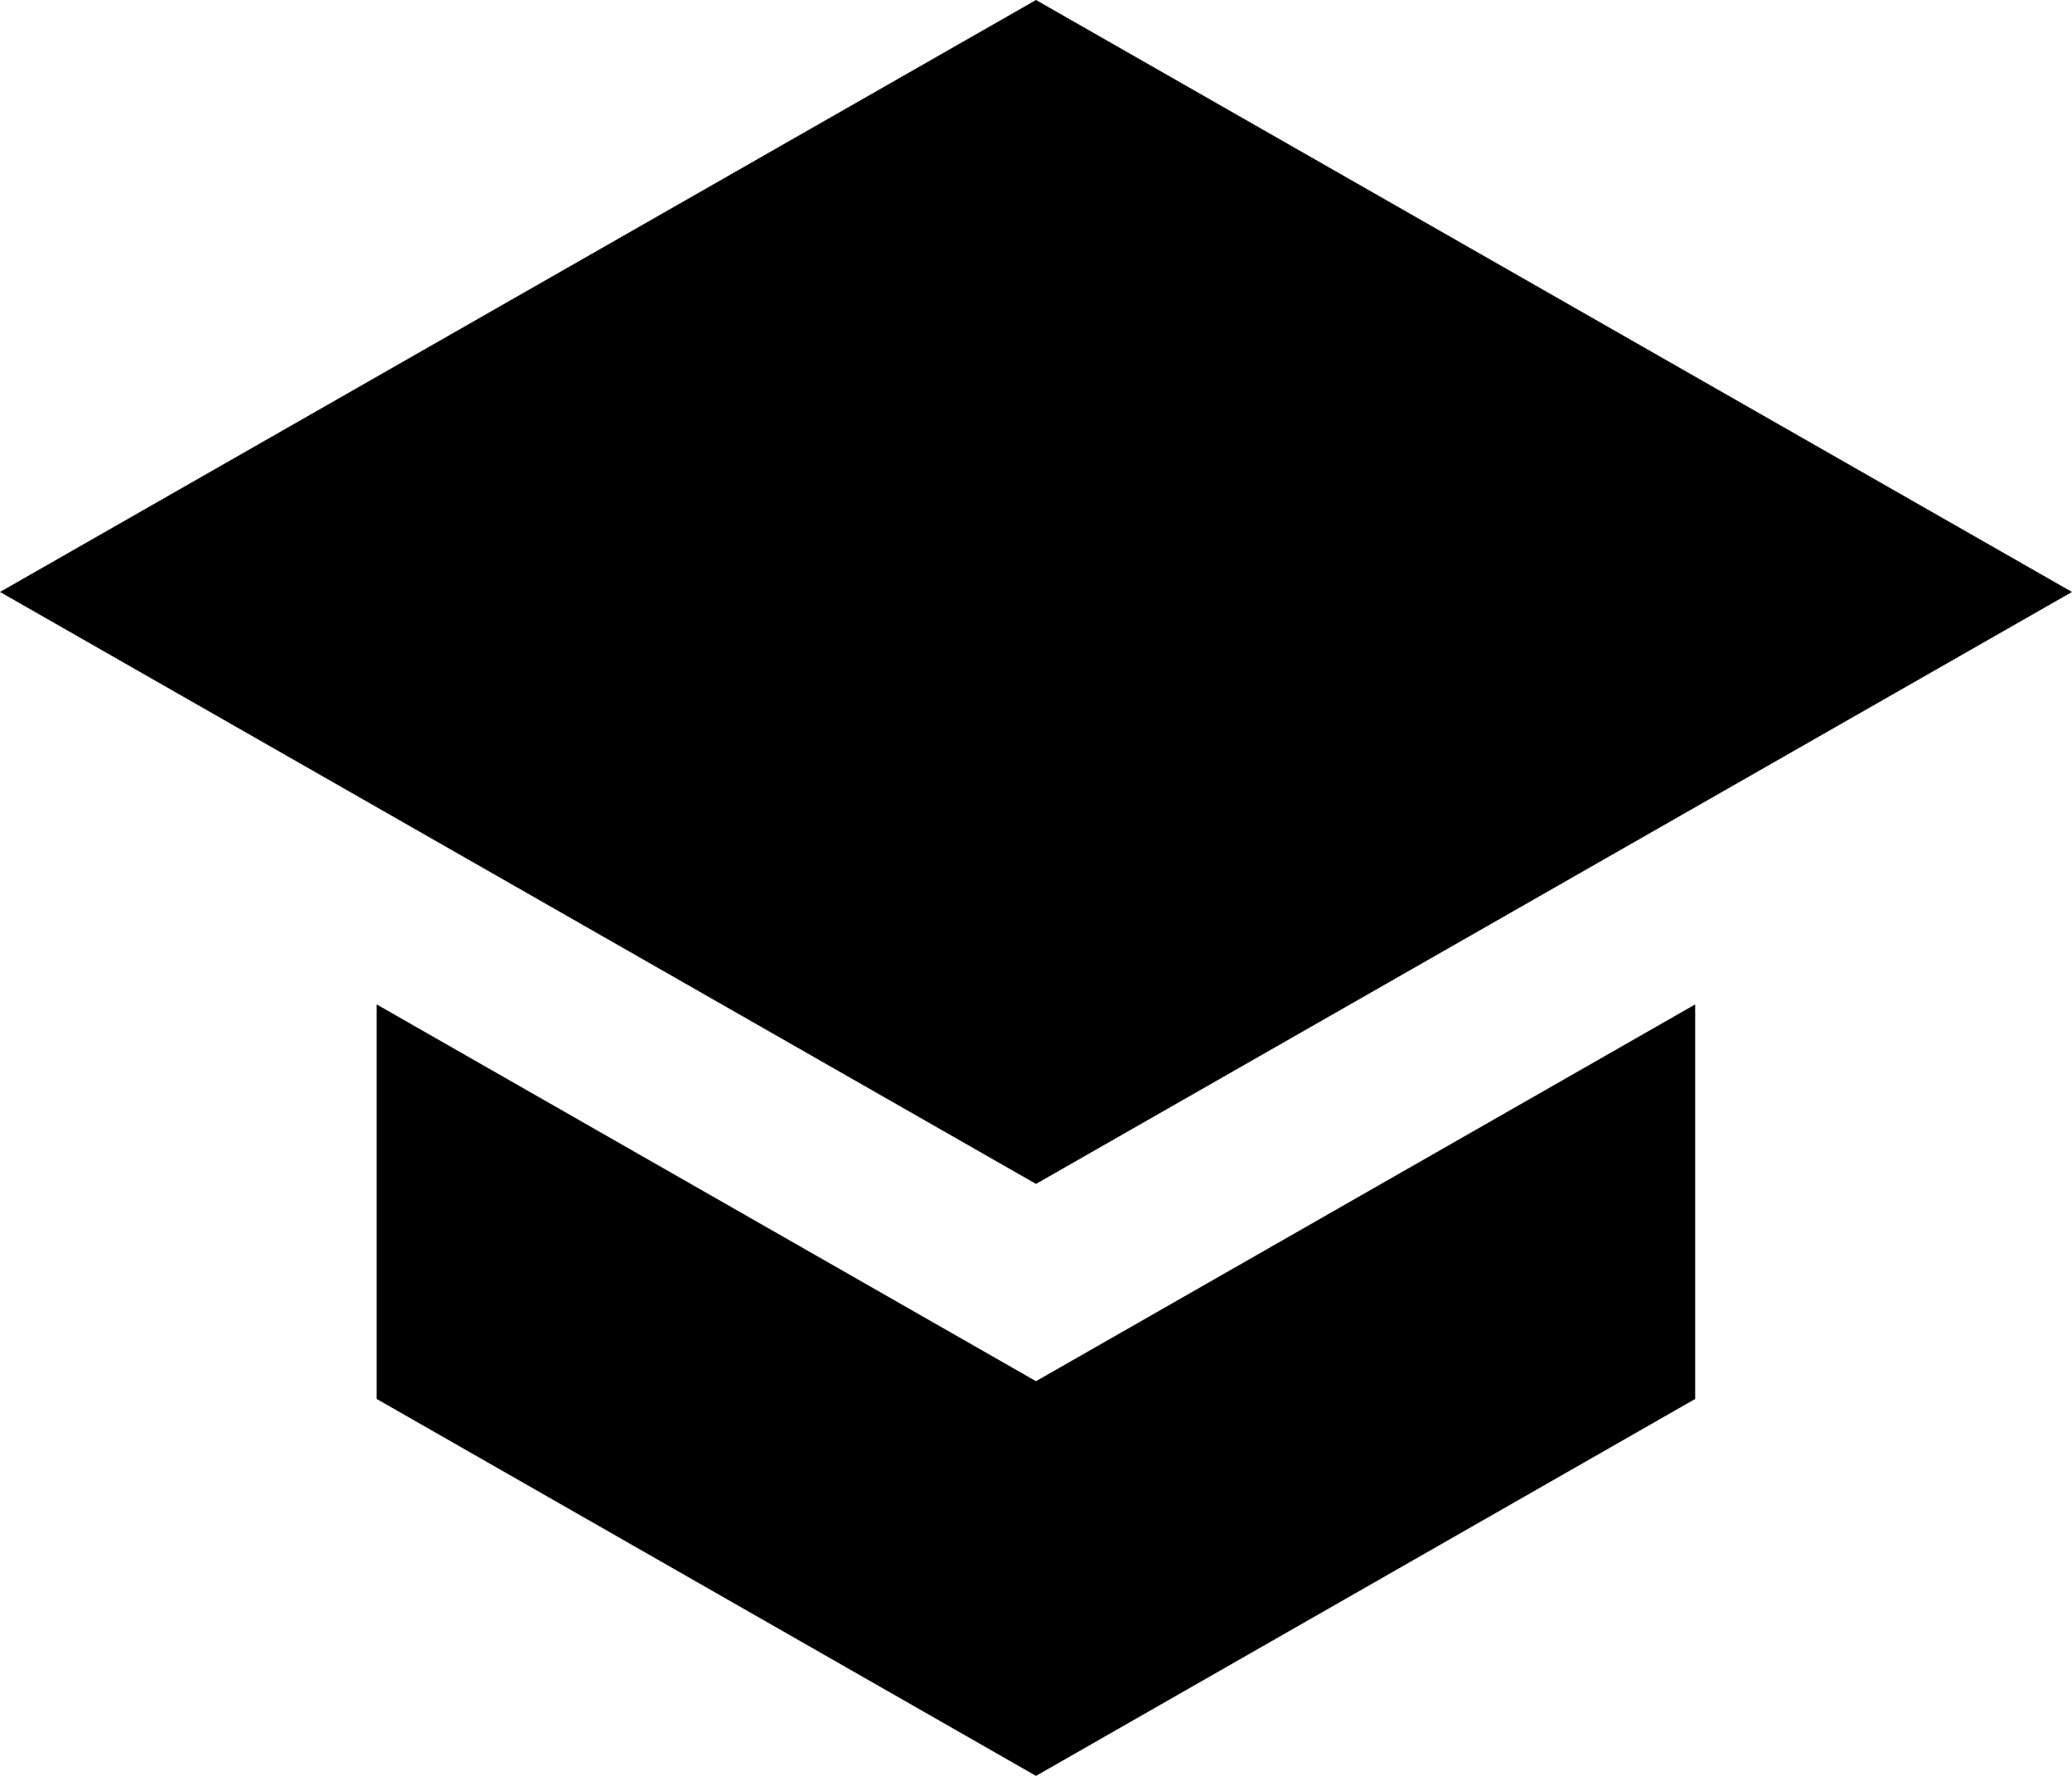 <?xml version="1.0" encoding="UTF-8"?> <svg xmlns="http://www.w3.org/2000/svg" width="14" height="12" viewBox="0 0 14 12" fill="none"><path d="M2.545 6.787V9.453L7 12L11.454 9.453V6.787L7 9.333L2.545 6.787ZM7 0L0 4L7 8L14 4L7 0Z" fill="black"></path></svg> 